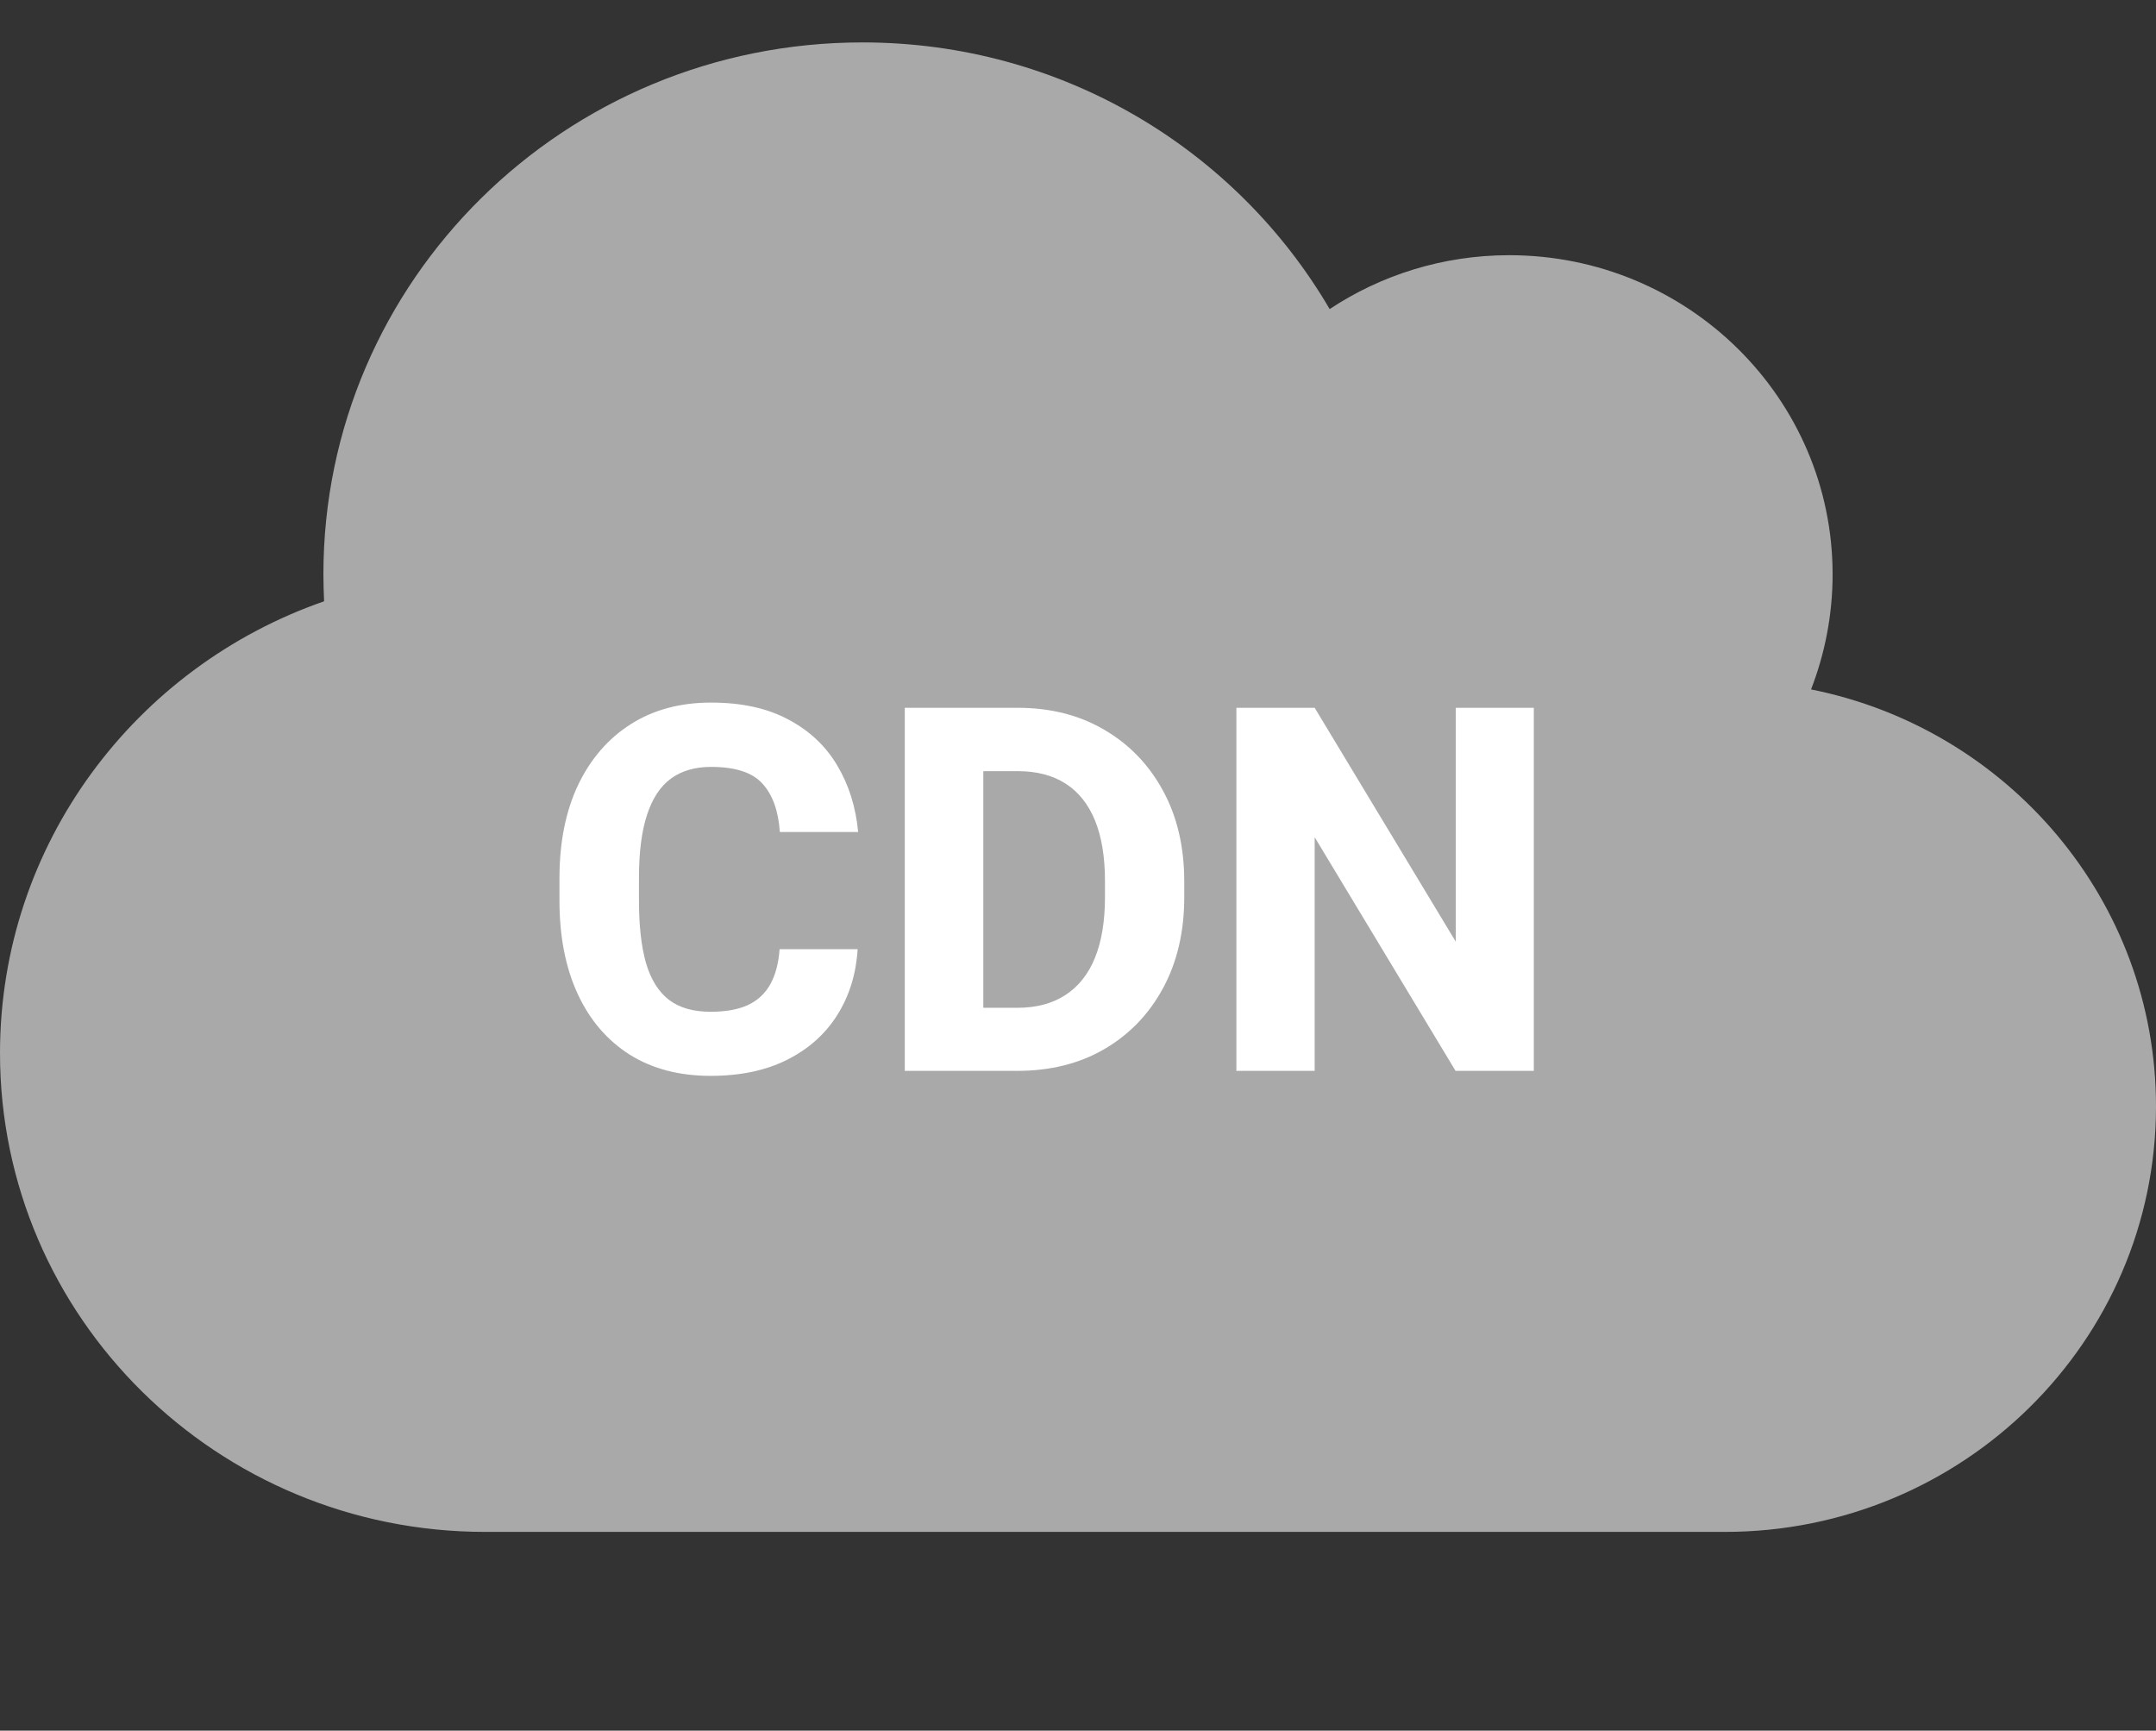 <?xml version="1.0" encoding="UTF-8"?> <svg xmlns="http://www.w3.org/2000/svg" width="76" height="61" viewBox="0 0 76 61" fill="none"><rect x="0" y="0" width="76" height="61" fill="#333333" stroke="none"/><path d="M63.84 24.3C64.327 23.046 64.6 21.675 64.6 20.245C64.6 14.034 59.494 8.995 53.2 8.995C50.861 8.995 48.676 9.698 46.871 10.894C43.581 5.269 37.442 1.495 30.4 1.495C19.902 1.495 11.4 9.886 11.4 20.245C11.4 20.561 11.412 20.878 11.424 21.194C4.774 23.503 0 29.761 0 37.12C0 46.437 7.659 53.995 17.1 53.995H60.8C69.196 53.995 76 47.28 76 38.995C76 31.741 70.775 25.683 63.84 24.3Z" fill="#A9A9A9"></path><path d="M30.232 33.456C30.18 34.323 29.942 35.094 29.52 35.768C29.099 36.441 28.51 36.969 27.754 37.35C27.004 37.73 26.102 37.921 25.047 37.921C23.945 37.921 22.996 37.672 22.199 37.174C21.402 36.67 20.79 35.955 20.362 35.029C19.935 34.103 19.721 33.008 19.721 31.742V30.96C19.721 29.689 19.94 28.59 20.38 27.664C20.825 26.738 21.446 26.023 22.243 25.52C23.04 25.016 23.98 24.764 25.064 24.764C26.143 24.764 27.051 24.963 27.789 25.361C28.533 25.754 29.107 26.293 29.512 26.979C29.922 27.664 30.168 28.446 30.25 29.325H27.49C27.438 28.575 27.232 28.007 26.875 27.62C26.523 27.227 25.92 27.031 25.064 27.031C24.496 27.031 24.024 27.169 23.649 27.444C23.274 27.72 22.993 28.148 22.806 28.727C22.618 29.302 22.524 30.04 22.524 30.942V31.742C22.524 32.627 22.606 33.359 22.77 33.94C22.94 34.52 23.21 34.953 23.579 35.24C23.948 35.522 24.438 35.662 25.047 35.662C25.58 35.662 26.02 35.583 26.365 35.425C26.711 35.261 26.975 35.015 27.156 34.687C27.338 34.358 27.446 33.948 27.481 33.456H30.232Z" fill="white"></path><path d="M33.089 37.745L33.106 35.522H35.857C36.531 35.522 37.097 35.372 37.554 35.073C38.017 34.774 38.365 34.335 38.6 33.755C38.834 33.175 38.951 32.463 38.951 31.619V31.057C38.951 30.207 38.834 29.495 38.6 28.921C38.365 28.347 38.02 27.913 37.562 27.62C37.105 27.327 36.543 27.181 35.875 27.181H33.036V24.948H35.875C37.029 24.948 38.046 25.206 38.925 25.722C39.81 26.237 40.501 26.955 40.999 27.875C41.497 28.789 41.746 29.855 41.746 31.074V31.619C41.746 32.838 41.497 33.907 40.999 34.827C40.501 35.747 39.81 36.465 38.925 36.98C38.046 37.49 37.023 37.745 35.857 37.745H33.089ZM34.662 37.745H31.894V24.948H34.662V37.745Z" fill="white"></path><path d="M54.068 37.745H51.309L46.343 29.51V37.745H43.583V24.948H46.343L51.317 33.192V24.948H54.068V37.745Z" fill="white"></path></svg> 
